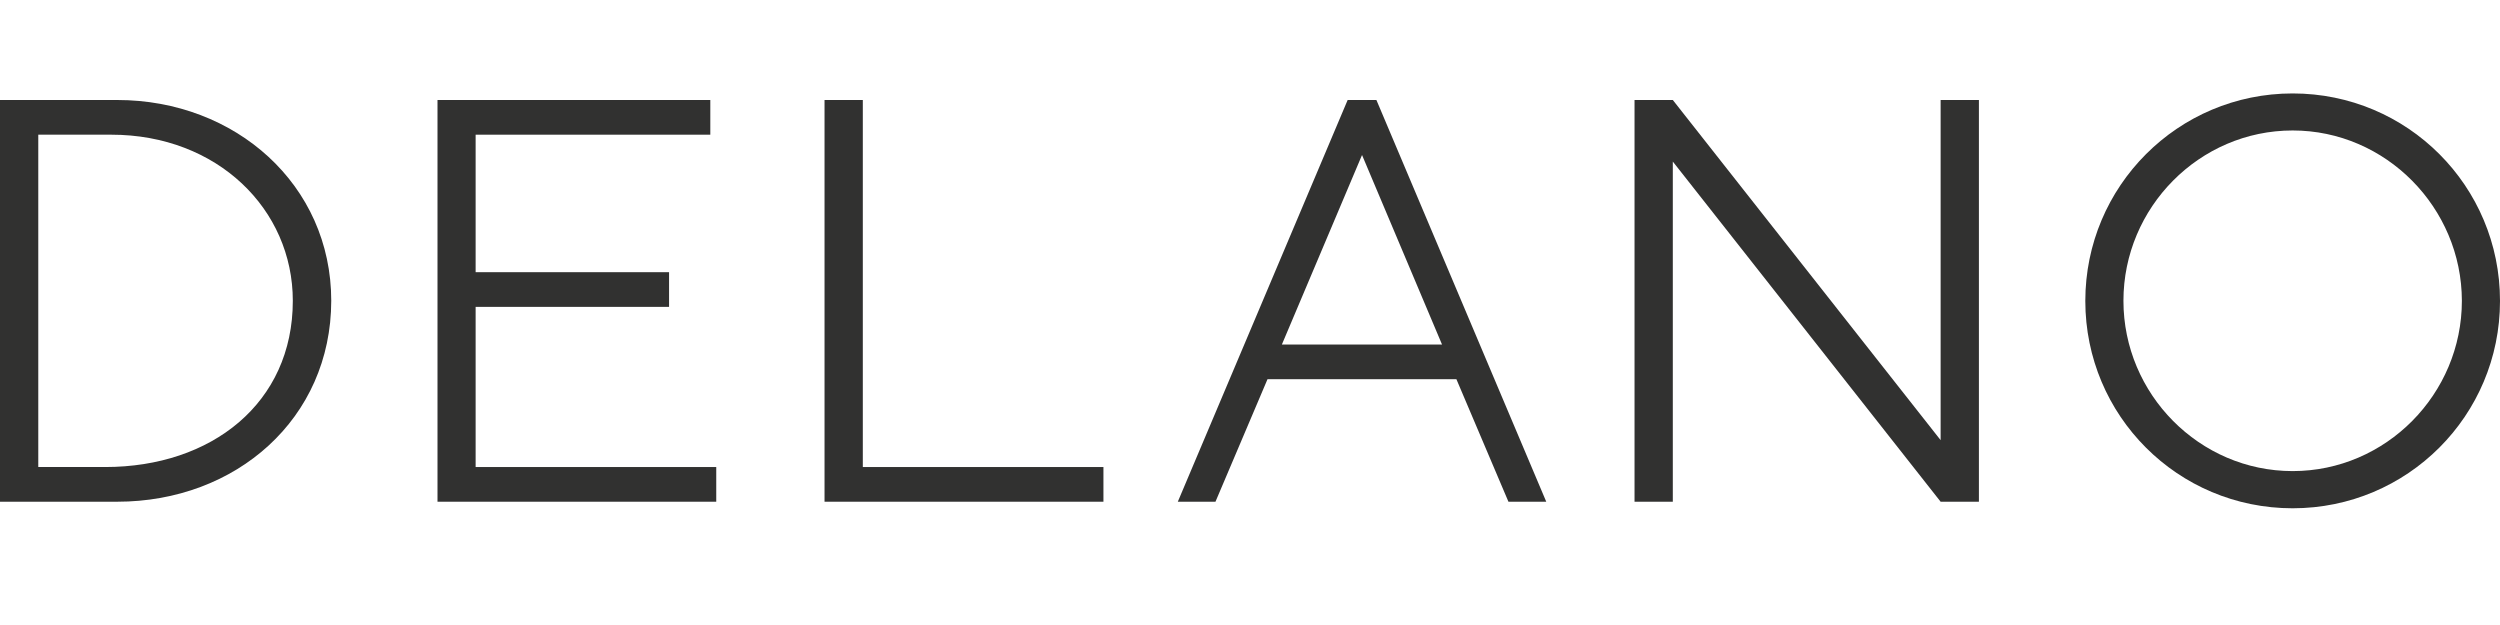 <?xml version="1.0" encoding="utf-8"?>
<!-- Generator: Adobe Illustrator 27.4.0, SVG Export Plug-In . SVG Version: 6.00 Build 0)  -->
<svg version="1.1" id="Layer_1" xmlns="http://www.w3.org/2000/svg" xmlns:xlink="http://www.w3.org/1999/xlink" x="0px" y="0px"
	 width="160px" height="40px" viewBox="0 0 160 40" style="enable-background:new 0 0 160 40;" xml:space="preserve">
<style type="text/css">
	.st0{fill:#313130;}
	.st1{opacity:0.4;}
	.st2{fill:#E9E0D5;}
</style>
<g>
	<path class="st0" d="M7.12,8.62l-4.67,0l0,21.27l4.28,0c6.81,0,12.01-4.09,12.01-10.64C18.74,13.4,13.92,8.62,7.12,8.62 M7.5,32.11
		l-7.5,0L0,6.4l7.5,0c7.57,0,13.7,5.43,13.7,12.85C21.19,26.79,15.11,32.11,7.5,32.11"/>
	<polygon class="st0" points="124.2,32.11 107.06,10.34 107.06,32.11 104.61,32.11 104.61,6.4 107.06,6.4 124.2,28.17 124.2,6.4 
		126.65,6.4 126.65,32.11 	"/>
	<g>
		<path class="st0" d="M146.73,8.35c-5.97,0-10.83,4.93-10.83,10.9c0,5.97,4.86,10.9,10.83,10.9c5.97,0,10.83-4.93,10.83-10.9
			C157.55,13.29,152.69,8.35,146.73,8.35 M146.73,32.53c-7.35,0-13.27-5.93-13.27-13.27c0-7.34,5.93-13.28,13.27-13.28
			c7.35,0,13.27,5.93,13.27,13.28C160,26.6,154.07,32.53,146.73,32.53"/>
	</g>
	<polygon class="st0" points="52.77,32.11 52.77,6.4 55.22,6.4 55.22,29.89 70.62,29.89 70.62,32.11 	"/>
	<polygon class="st0" points="28,32.11 28,6.4 45.46,6.4 45.46,8.62 30.44,8.62 30.44,17.42 42.82,17.42 42.82,19.64 30.44,19.64 
		30.44,29.89 45.84,29.89 45.84,32.11 	"/>
	<path class="st0" d="M87.17,9.92l-5.13,12.13l10.25,0L87.17,9.92z M96.54,32.11l-3.33-7.84l-12.09,0l-3.33,7.84h-2.41L86.25,6.4
		l1.84,0l10.87,25.71L96.54,32.11z"/>
</g>
<g class="st1">
	<path class="st2" d="M187.12,8.62l-4.67,0l0,21.27l4.28,0c6.81,0,12.01-4.09,12.01-10.64C198.74,13.4,193.92,8.62,187.12,8.62
		 M187.5,32.11l-7.5,0V6.4l7.5,0c7.57,0,13.7,5.43,13.7,12.85C201.19,26.79,195.11,32.11,187.5,32.11"/>
	<polygon class="st2" points="304.2,32.11 287.06,10.34 287.06,32.11 284.61,32.11 284.61,6.4 287.06,6.4 304.2,28.17 304.2,6.4 
		306.65,6.4 306.65,32.11 	"/>
	<g>
		<path class="st2" d="M326.73,8.35c-5.97,0-10.83,4.93-10.83,10.9c0,5.97,4.86,10.9,10.83,10.9c5.97,0,10.83-4.93,10.83-10.9
			C337.55,13.29,332.69,8.35,326.73,8.35 M326.73,32.53c-7.35,0-13.27-5.93-13.27-13.27c0-7.34,5.93-13.28,13.27-13.28
			c7.35,0,13.27,5.93,13.27,13.28C340,26.6,334.07,32.53,326.73,32.53"/>
	</g>
	<polygon class="st2" points="232.77,32.11 232.77,6.4 235.22,6.4 235.22,29.89 250.62,29.89 250.62,32.11 	"/>
	<polygon class="st2" points="208,32.11 208,6.4 225.46,6.4 225.46,8.62 210.44,8.62 210.44,17.42 222.82,17.42 222.82,19.64 
		210.44,19.64 210.44,29.89 225.84,29.89 225.84,32.11 	"/>
	<path class="st2" d="M267.17,9.92l-5.13,12.13l10.25,0L267.17,9.92z M276.54,32.11l-3.33-7.84l-12.09,0l-3.33,7.84h-2.41
		L266.25,6.4l1.84,0l10.87,25.71L276.54,32.11z"/>
</g>
</svg>
